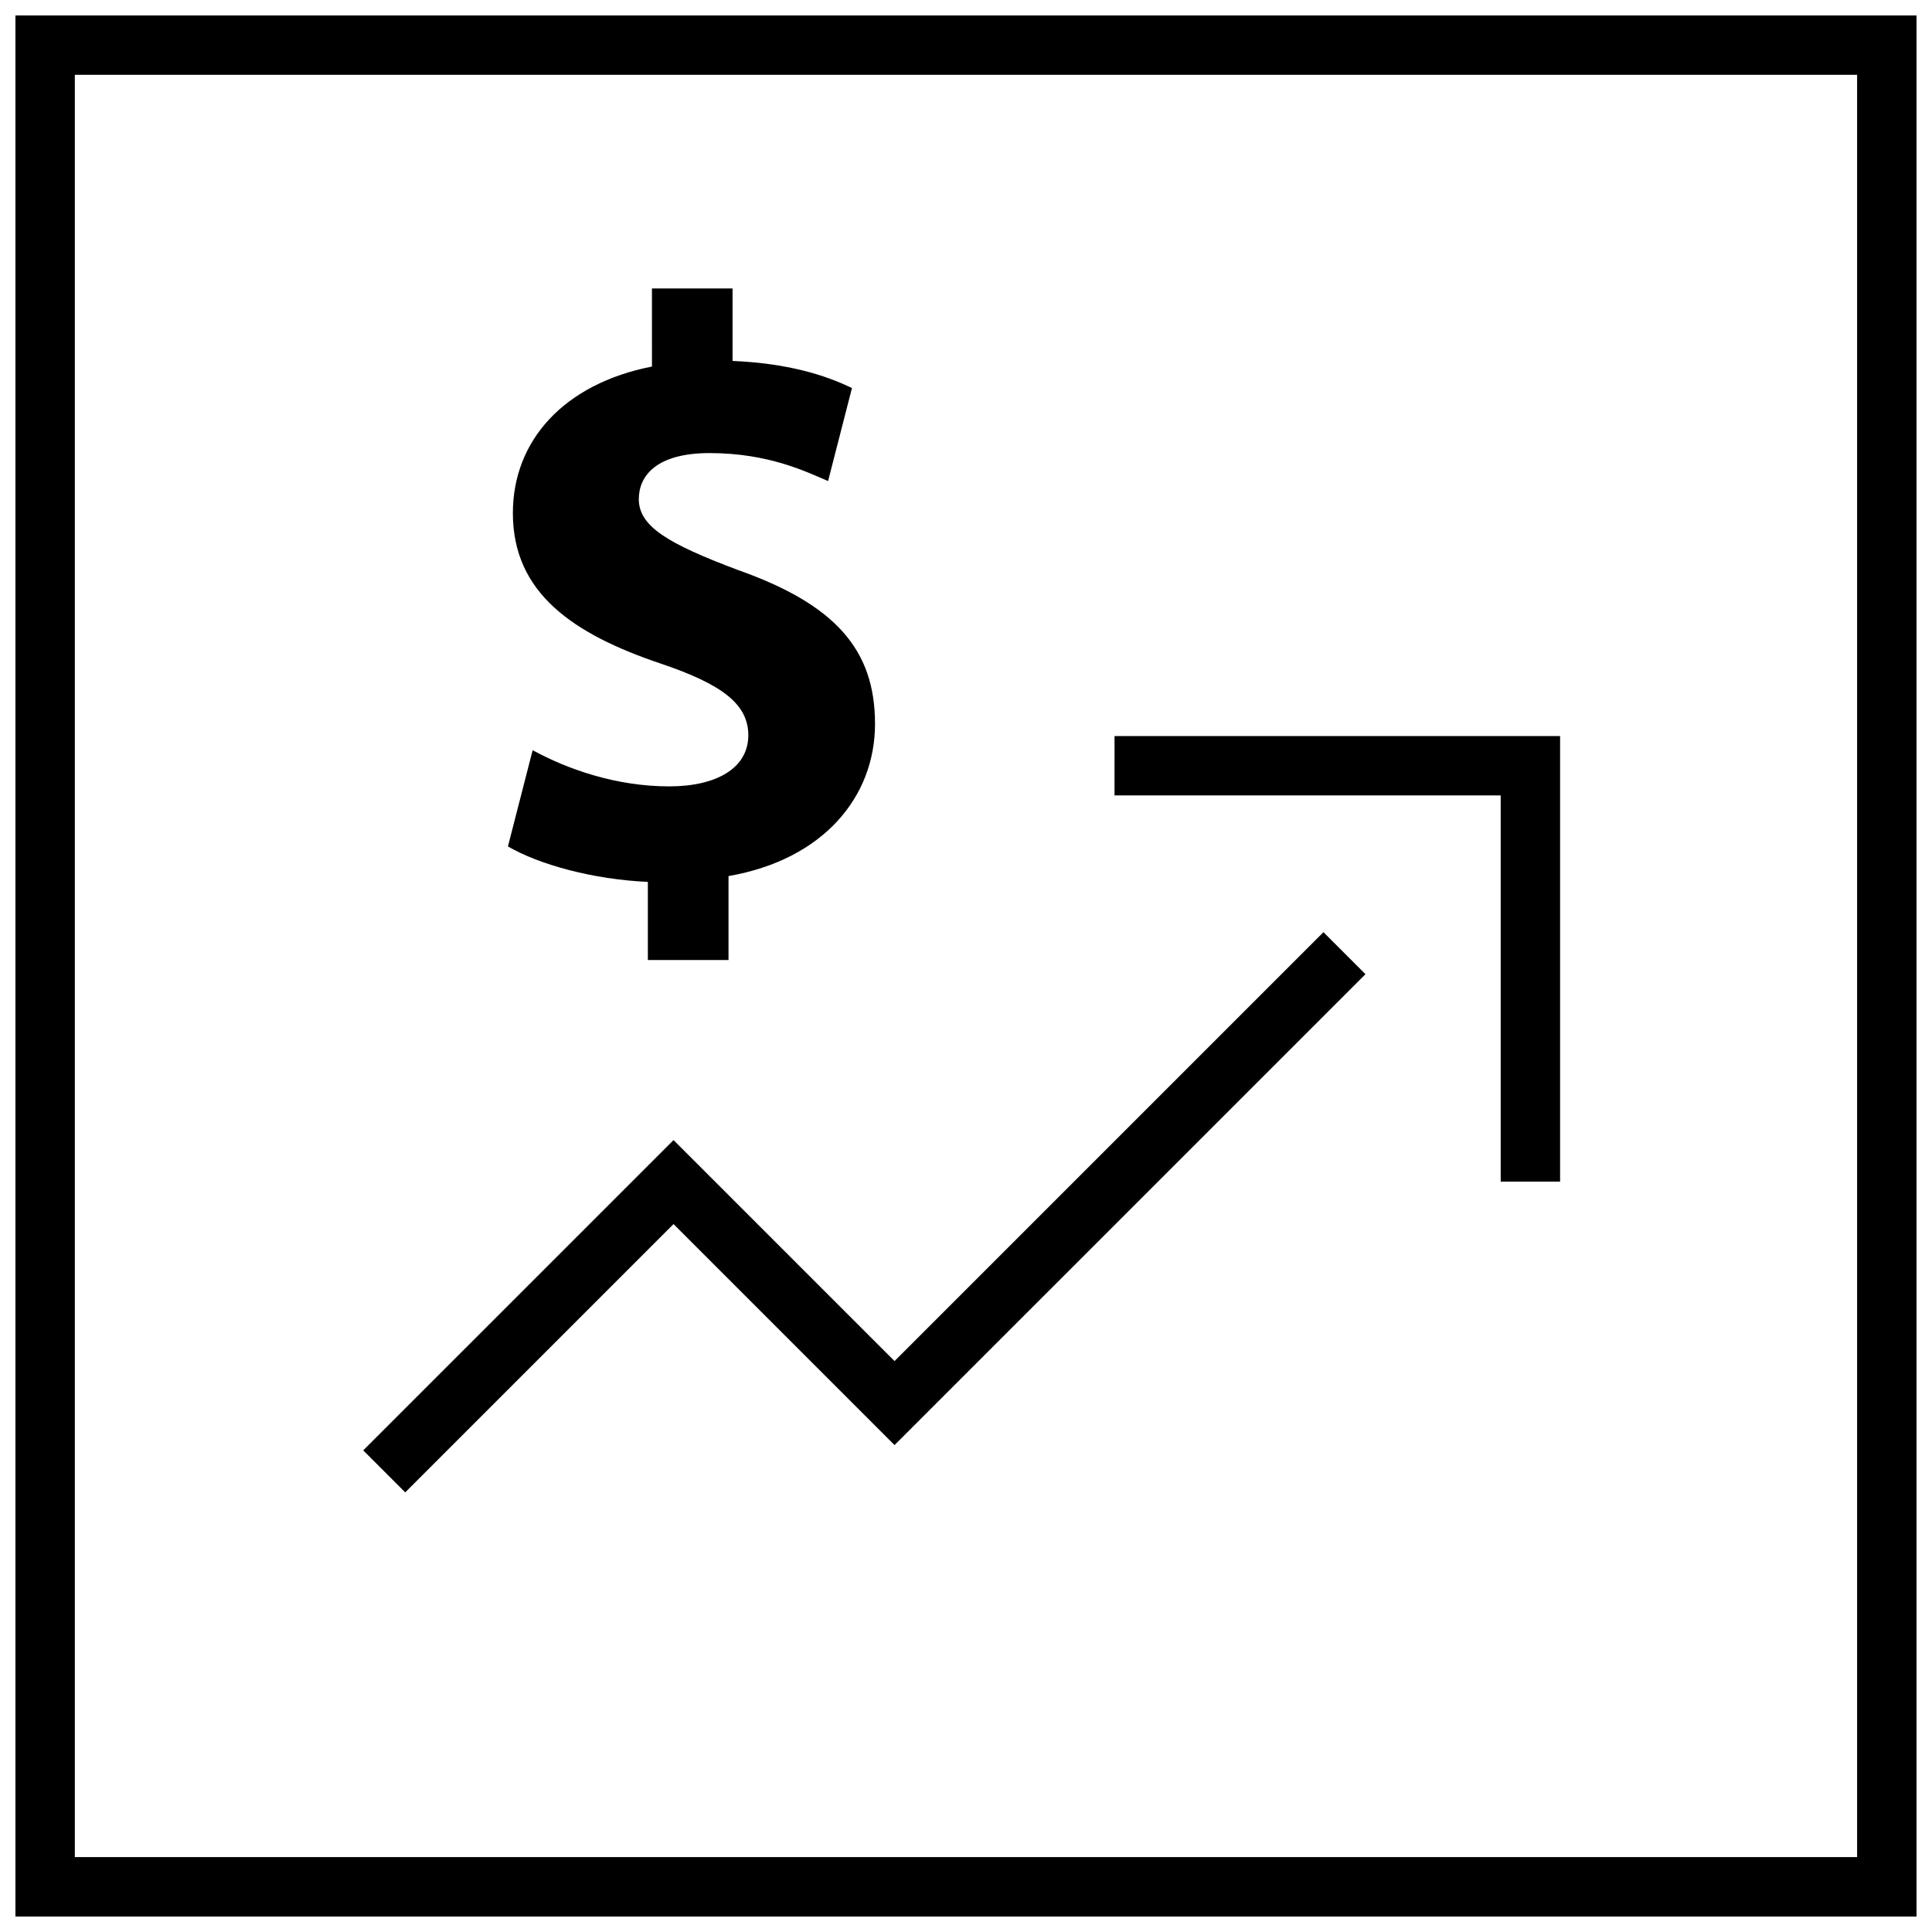 <?xml version="1.0" encoding="UTF-8"?>
<!-- Uploaded to: ICON Repo, www.iconrepo.com, Generator: ICON Repo Mixer Tools -->
<svg width="800px" height="800px" version="1.1" viewBox="144 144 512 512" xmlns="http://www.w3.org/2000/svg">
 <defs>
  <clipPath id="a">
   <path d="m148.09 148.09h503.81v503.81h-503.81z"/>
  </clipPath>
 </defs>
 <path d="m321.37 352.4c-14.168 0-27.047-4.582-36.211-9.59l-6.551 25.504c8.281 4.816 22.484 8.738 37.078 9.398v20.703h21.379v-22.246c25.082-4.359 38.824-20.941 38.824-40.336 0-19.633-10.469-31.645-36.414-40.809-18.547-6.977-26.184-11.555-26.184-18.75 0-6.109 4.582-12.203 18.75-12.203 15.711 0 25.742 5.008 31.41 7.414l6.328-24.641c-7.195-3.496-17.02-6.551-31.645-7.195v-19.207h-21.363l0.004 20.695c-23.336 4.582-36.859 19.633-36.859 38.84 0 21.16 15.934 32.055 39.266 39.91 16.137 5.449 23.129 10.691 23.129 18.973 0 8.738-8.504 13.539-20.941 13.539z"/>
 <g clip-path="url(#a)">
  <path d="m148.09 651.9h503.81v-503.81h-503.81zm15.742-488.07h472.32v472.32l-472.32 0.004z"/>
 </g>
 <path d="m381.06 504.7-58.566-58.566-82.234 82.23 11.133 11.133 71.102-71.102 58.566 58.566 124.8-124.79-11.133-11.133z"/>
 <path d="m439.36 354.8h102.34v102.34h15.742v-118.08h-118.08z"/>
</svg>